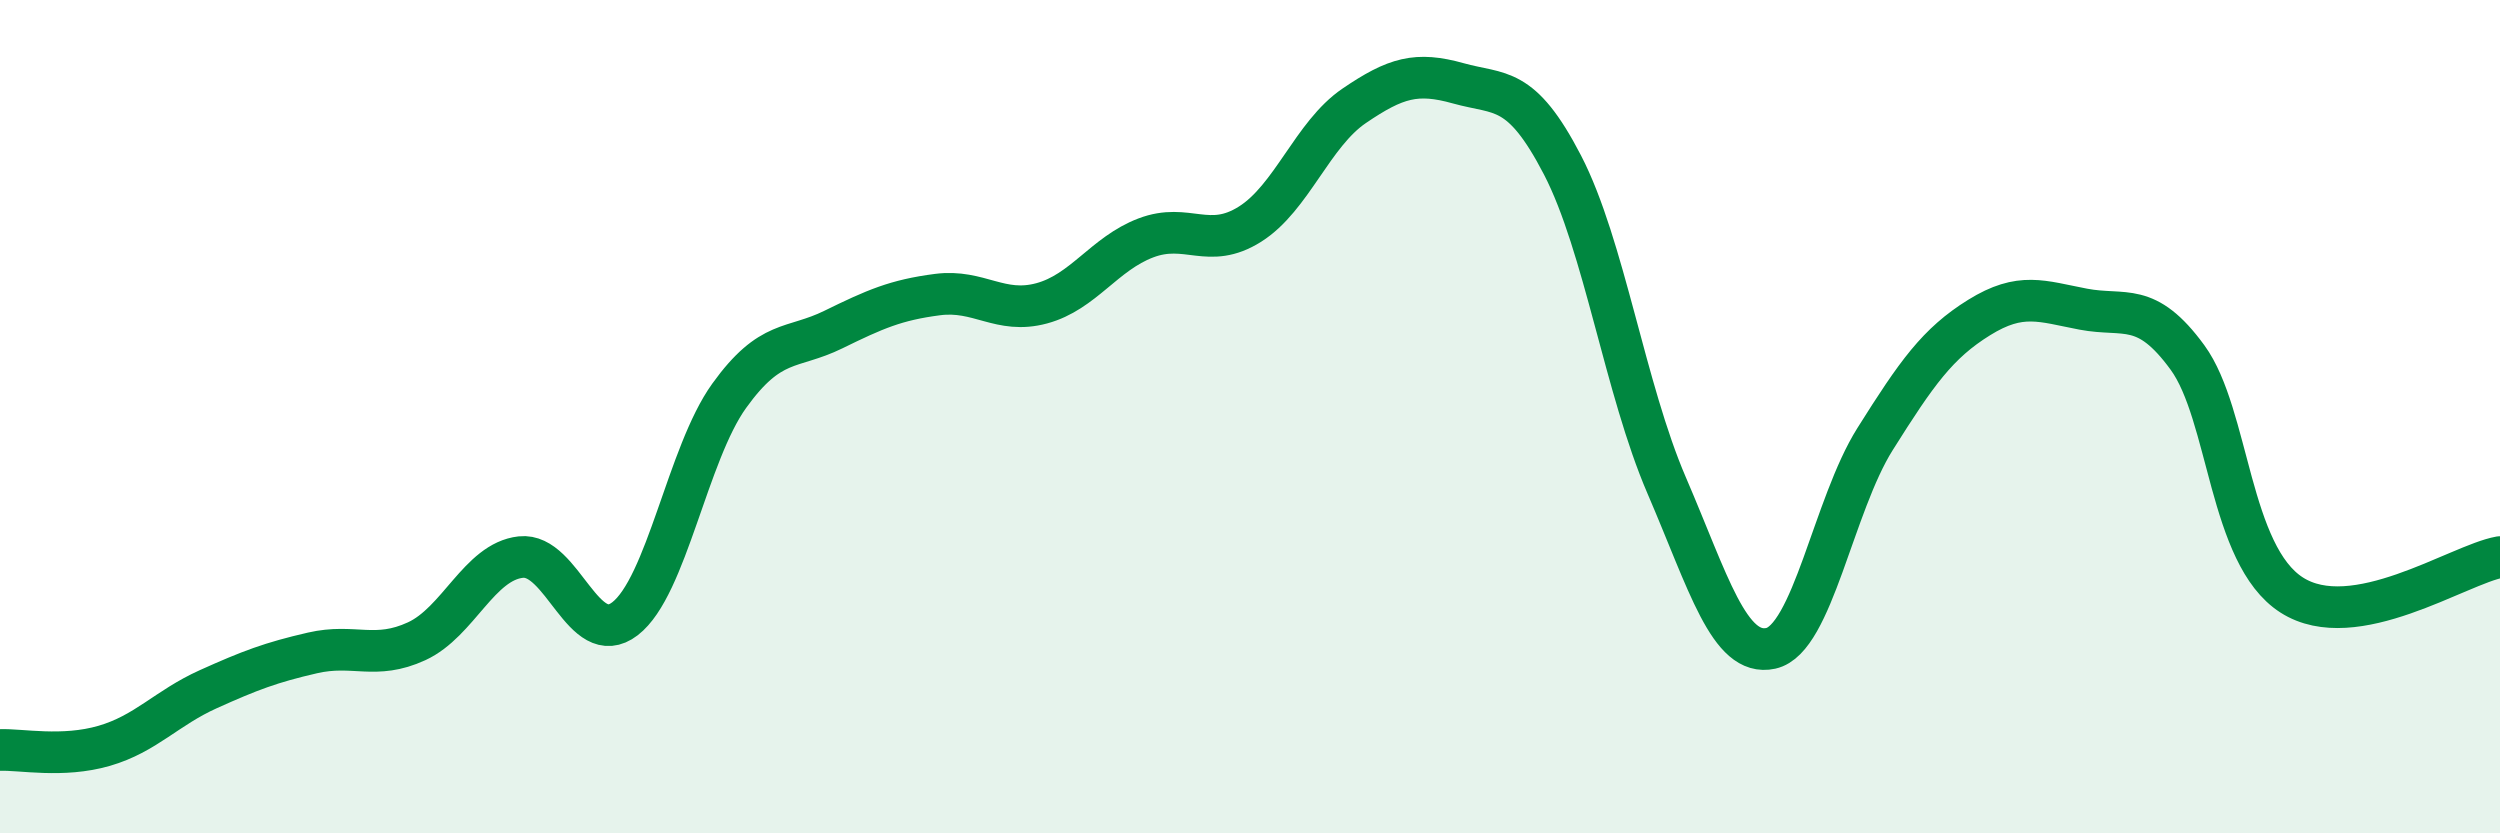 
    <svg width="60" height="20" viewBox="0 0 60 20" xmlns="http://www.w3.org/2000/svg">
      <path
        d="M 0,18 C 0.5,17.98 1.5,18.19 2.5,17.9 C 3.5,17.61 4,16.99 5,16.54 C 6,16.09 6.5,15.9 7.5,15.67 C 8.5,15.44 9,15.85 10,15.39 C 11,14.93 11.5,13.48 12.5,13.37 C 13.5,13.26 14,15.62 15,14.85 C 16,14.08 16.5,10.89 17.5,9.5 C 18.5,8.11 19,8.4 20,7.91 C 21,7.42 21.5,7.2 22.5,7.07 C 23.5,6.94 24,7.55 25,7.28 C 26,7.01 26.5,6.09 27.5,5.71 C 28.5,5.33 29,6.01 30,5.38 C 31,4.75 31.5,3.22 32.5,2.54 C 33.5,1.86 34,1.72 35,2 C 36,2.28 36.5,2.03 37.5,3.96 C 38.5,5.89 39,9.33 40,11.65 C 41,13.97 41.5,15.78 42.5,15.56 C 43.5,15.34 44,12.13 45,10.54 C 46,8.95 46.5,8.24 47.5,7.62 C 48.5,7 49,7.23 50,7.42 C 51,7.61 51.5,7.21 52.5,8.58 C 53.5,9.95 53.5,13.32 55,14.28 C 56.5,15.24 59,13.55 60,13.37L60 20L0 20Z"
        fill="#008740"
        opacity="0.1"
        stroke-linecap="round"
        stroke-linejoin="round"
      />
      <path
        d="M 0,18 C 0.5,17.98 1.5,18.19 2.5,17.9 C 3.5,17.61 4,16.99 5,16.54 C 6,16.09 6.5,15.9 7.5,15.67 C 8.5,15.44 9,15.85 10,15.39 C 11,14.93 11.5,13.48 12.5,13.37 C 13.5,13.26 14,15.62 15,14.85 C 16,14.08 16.5,10.89 17.5,9.5 C 18.5,8.11 19,8.4 20,7.91 C 21,7.42 21.5,7.2 22.5,7.07 C 23.5,6.94 24,7.55 25,7.28 C 26,7.01 26.5,6.09 27.5,5.71 C 28.5,5.33 29,6.01 30,5.38 C 31,4.75 31.5,3.22 32.5,2.54 C 33.5,1.86 34,1.72 35,2 C 36,2.28 36.5,2.03 37.5,3.96 C 38.5,5.89 39,9.33 40,11.65 C 41,13.97 41.5,15.78 42.5,15.56 C 43.5,15.34 44,12.13 45,10.54 C 46,8.95 46.5,8.24 47.5,7.62 C 48.5,7 49,7.23 50,7.42 C 51,7.61 51.5,7.21 52.5,8.58 C 53.5,9.95 53.5,13.32 55,14.28 C 56.5,15.24 59,13.55 60,13.37"
        stroke="#008740"
        stroke-width="1"
        fill="none"
        stroke-linecap="round"
        stroke-linejoin="round"
      />
    </svg>
  